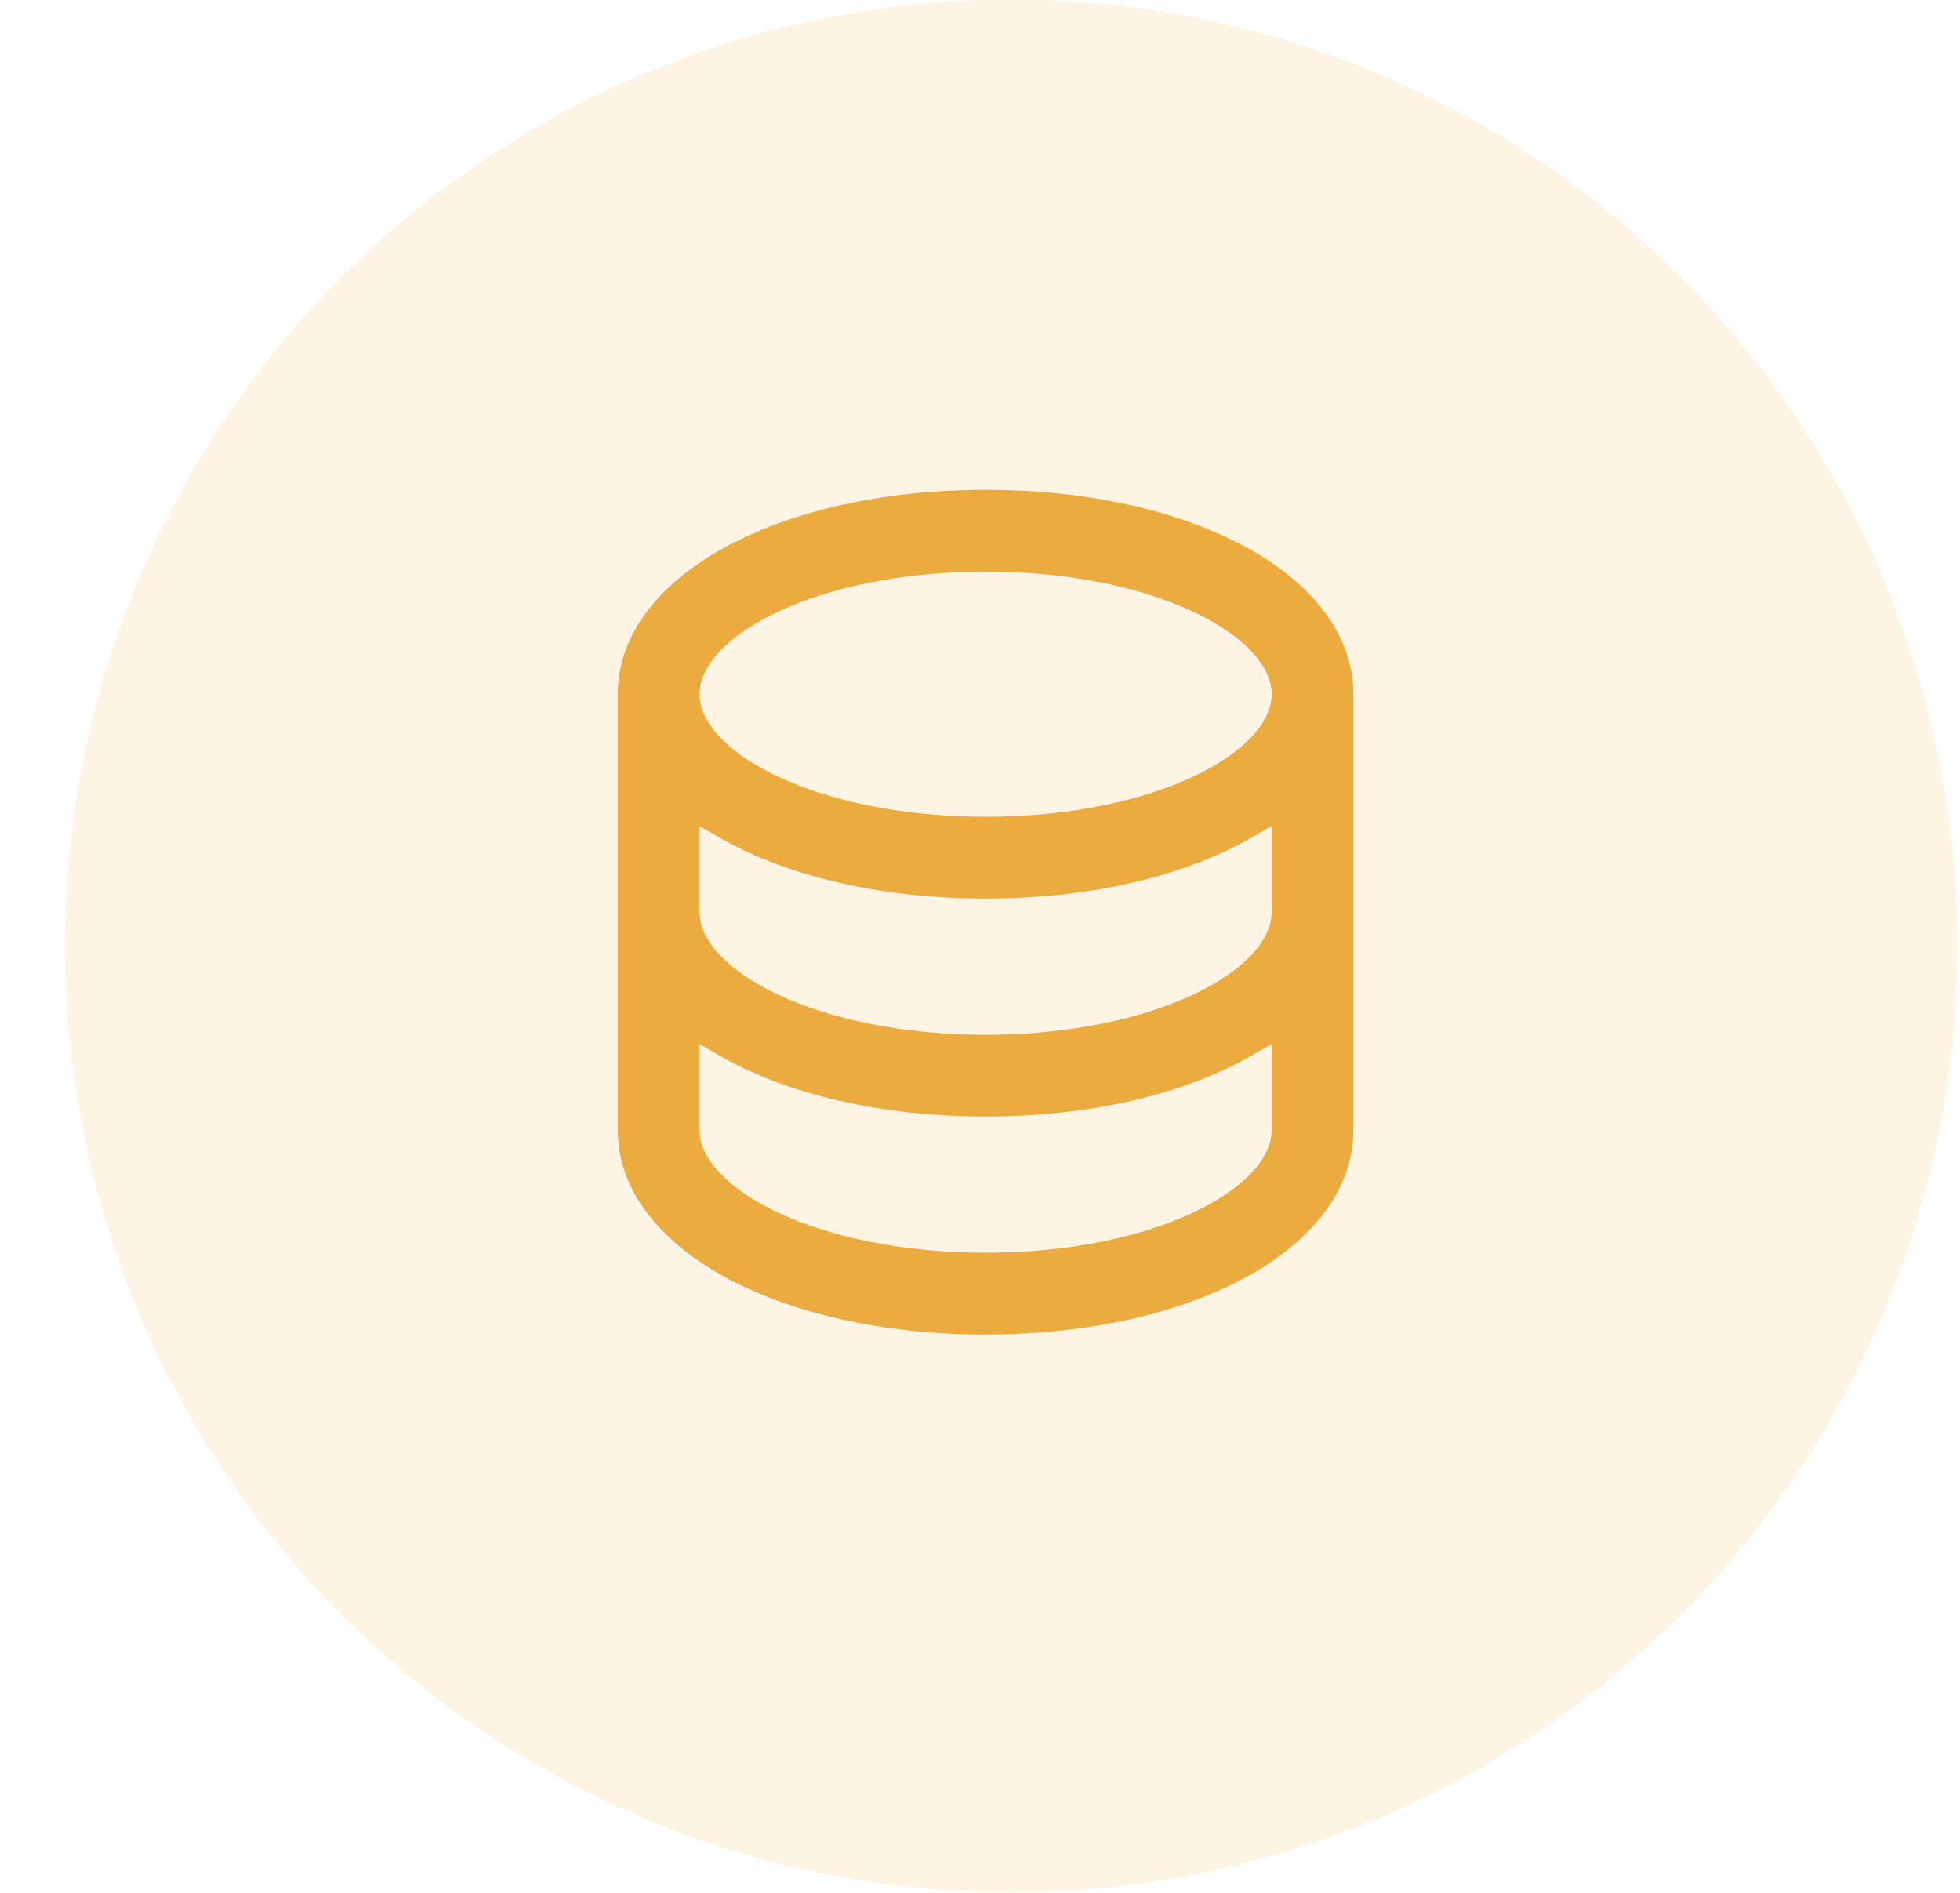 <svg width="29" height="28" viewBox="0 0 29 28" fill="none" xmlns="http://www.w3.org/2000/svg">
<circle cx="14.96" cy="13.993" r="14" fill="#EBAB3F" fill-opacity="0.14"/>
<path d="M20.024 16.718V10.269C20.024 8.545 17.684 7.246 14.582 7.246C11.481 7.246 9.141 8.545 9.141 10.269V16.718C9.141 18.441 11.481 19.741 14.582 19.741C17.684 19.741 20.024 18.441 20.024 16.718ZM18.815 16.718C18.815 17.576 17.078 18.531 14.582 18.531C12.088 18.531 10.35 17.576 10.35 16.718V15.446L10.653 15.619C11.664 16.198 13.059 16.516 14.582 16.516C16.106 16.516 17.501 16.198 18.512 15.617L18.815 15.444V16.718ZM18.815 13.493C18.815 14.352 17.078 15.307 14.582 15.307C12.088 15.307 10.35 14.352 10.35 13.493V12.221L10.653 12.395C11.664 12.973 13.059 13.292 14.582 13.292C16.106 13.292 17.501 12.973 18.512 12.393L18.815 12.219V13.493ZM14.582 12.082C12.088 12.082 10.35 11.127 10.35 10.269C10.35 9.41 12.088 8.455 14.582 8.455C17.078 8.455 18.815 9.41 18.815 10.269C18.815 11.127 17.078 12.082 14.582 12.082Z" fill="#EBAB3F"/>
</svg>
